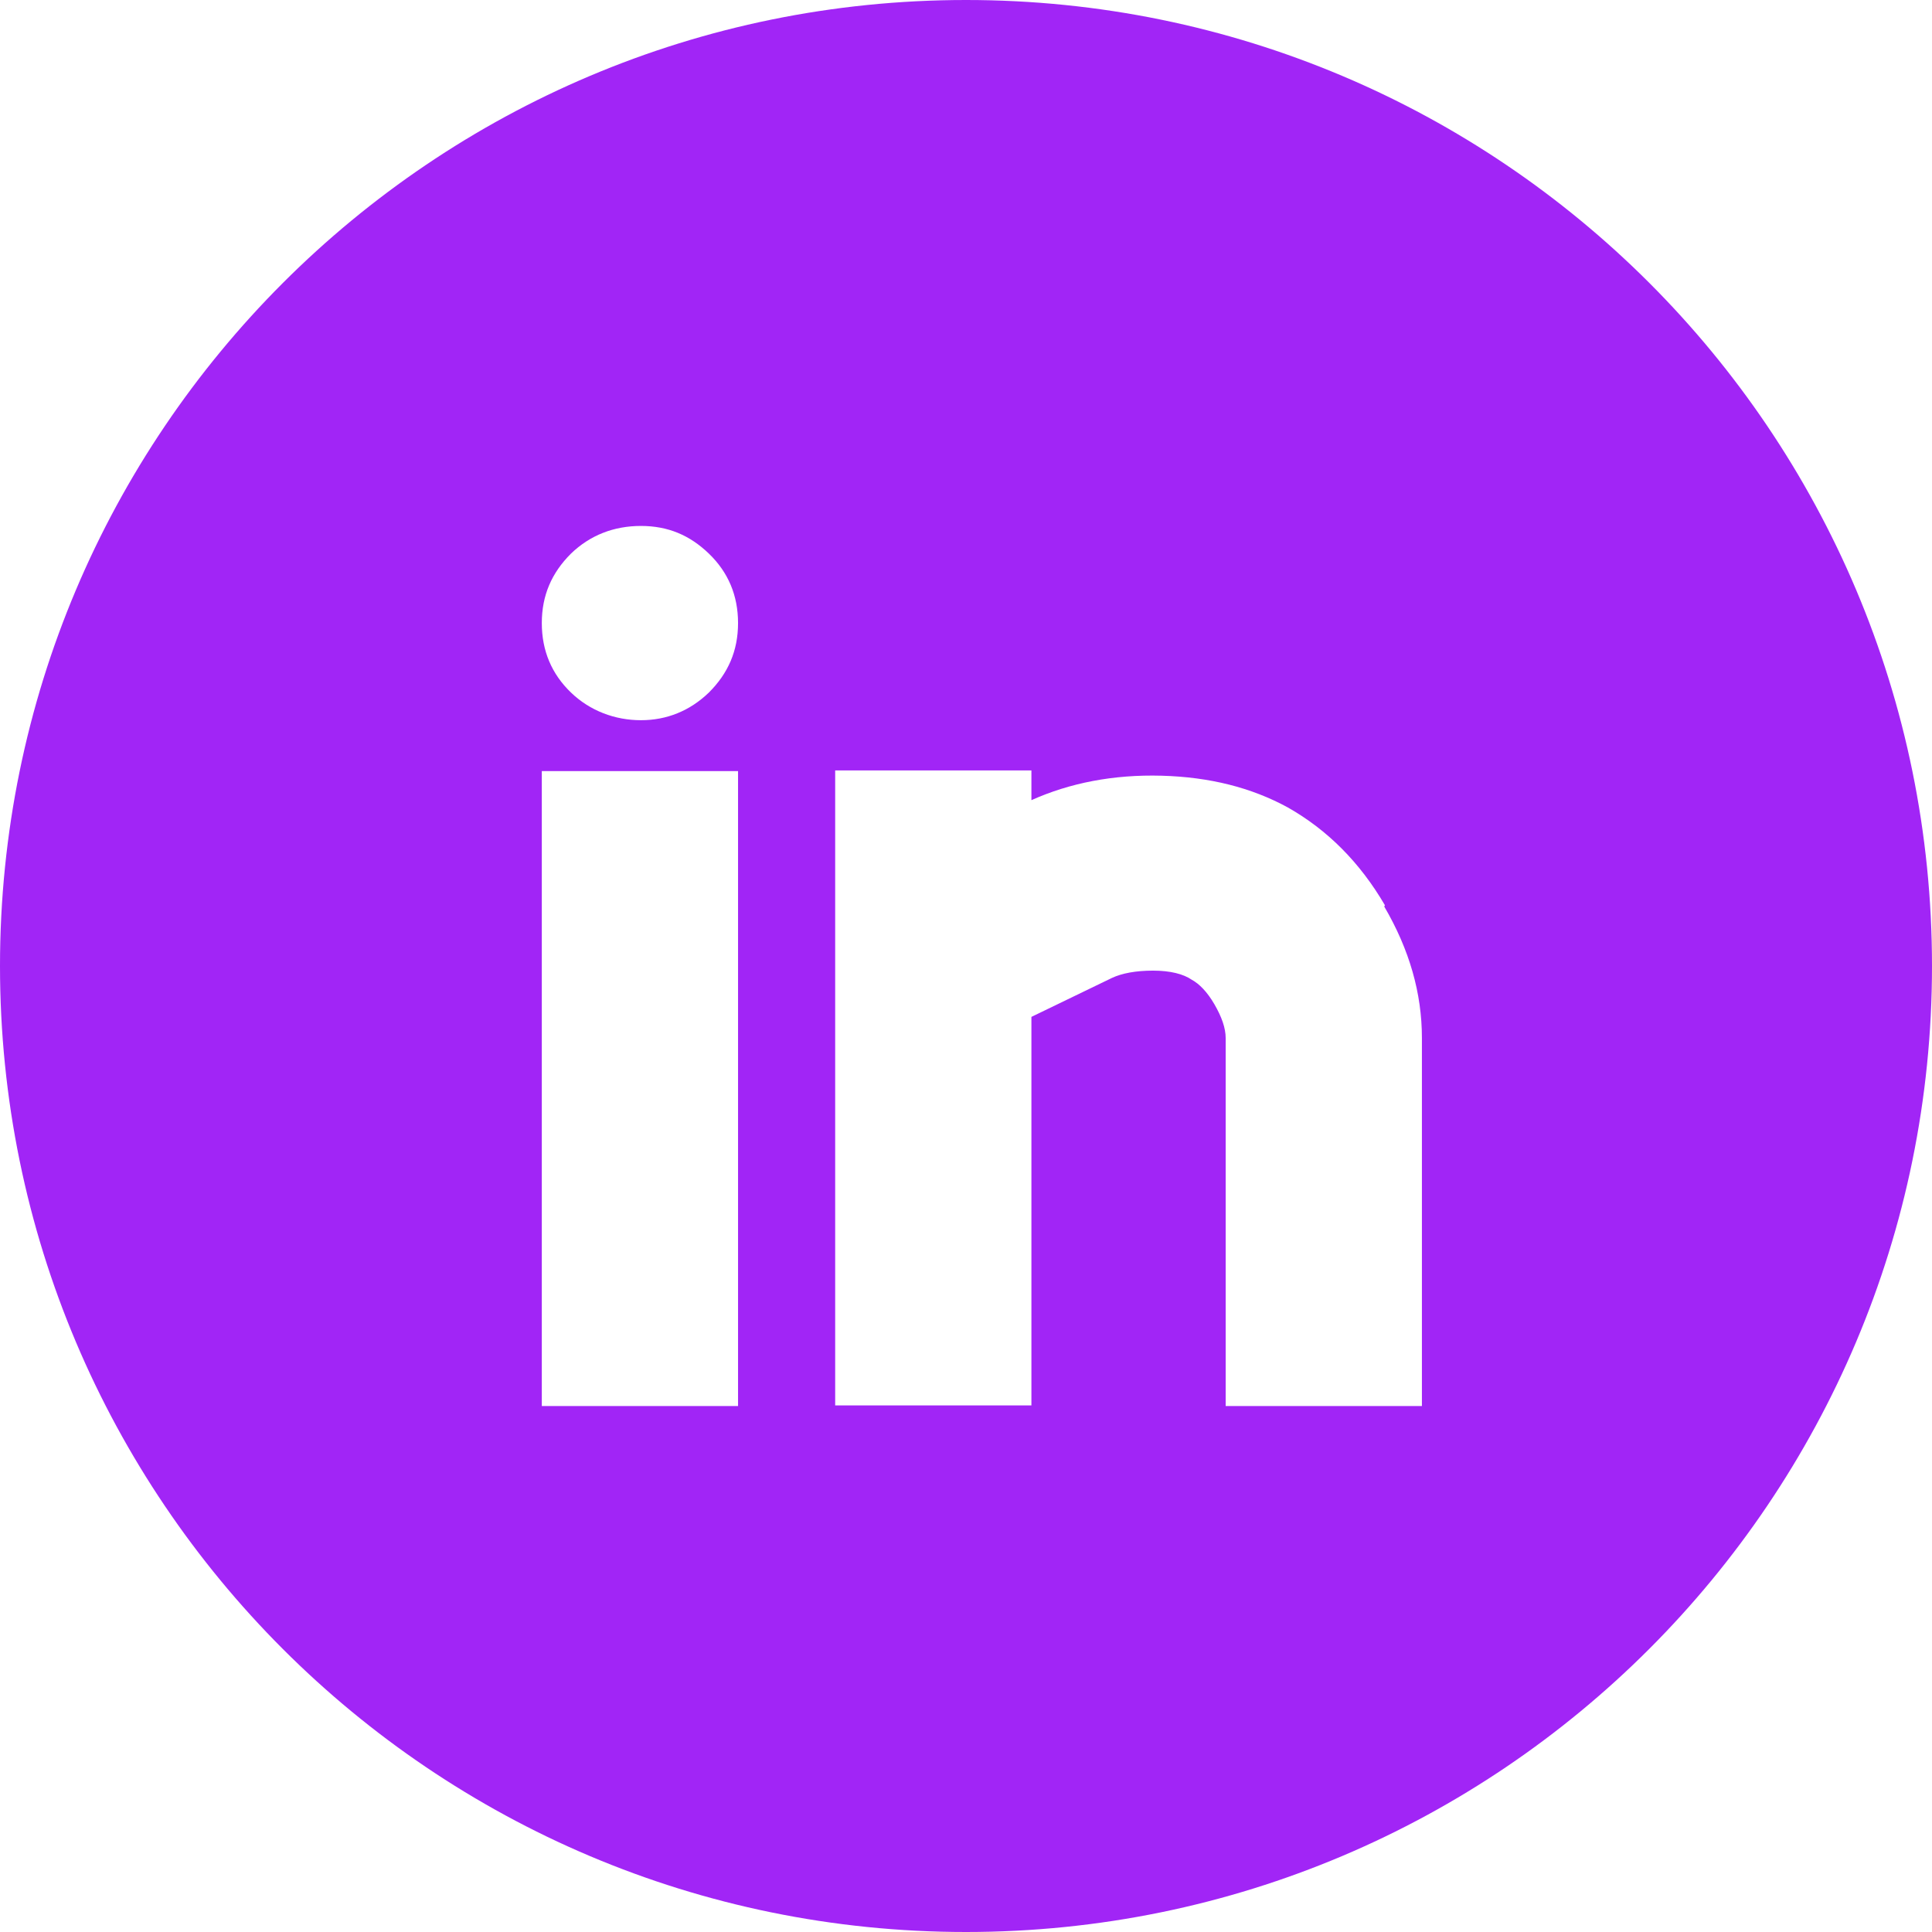 <?xml version="1.0" encoding="UTF-8"?><svg id="Layer_2" xmlns="http://www.w3.org/2000/svg" viewBox="0 0 29.24 29.24"><defs><style>.cls-1{fill:#A125F6;fill-rule:evenodd;}</style></defs><g id="Layer_1-2"><path class="cls-1" d="m29.24,14.62c0,8.07-6.54,14.62-14.62,14.62S0,22.69,0,14.62,6.54,0,14.62,0s14.62,6.54,14.62,14.62Zm-21.04-2.95h2.97v9.61h-2.97v-9.61Zm2.53-1.19c-.29.28-.64.42-1.03.42s-.77-.14-1.06-.42c-.29-.28-.44-.63-.44-1.05s.15-.76.44-1.05c.29-.28.65-.42,1.06-.42s.74.14,1.03.42c.29.28.44.63.44,1.05s-.15.76-.44,1.05Zm10.22,3.24c.38.65.57,1.31.57,1.99v5.57h-2.97v-5.57c0-.15-.06-.32-.17-.51-.11-.19-.23-.31-.34-.37-.13-.09-.33-.14-.59-.14s-.47.04-.62.11l-1.22.59v5.88h-2.97v-9.61h2.97v.45c.58-.26,1.24-.39,1.97-.37.73.02,1.36.18,1.91.48.6.34,1.09.83,1.47,1.48Z"/></g></svg>